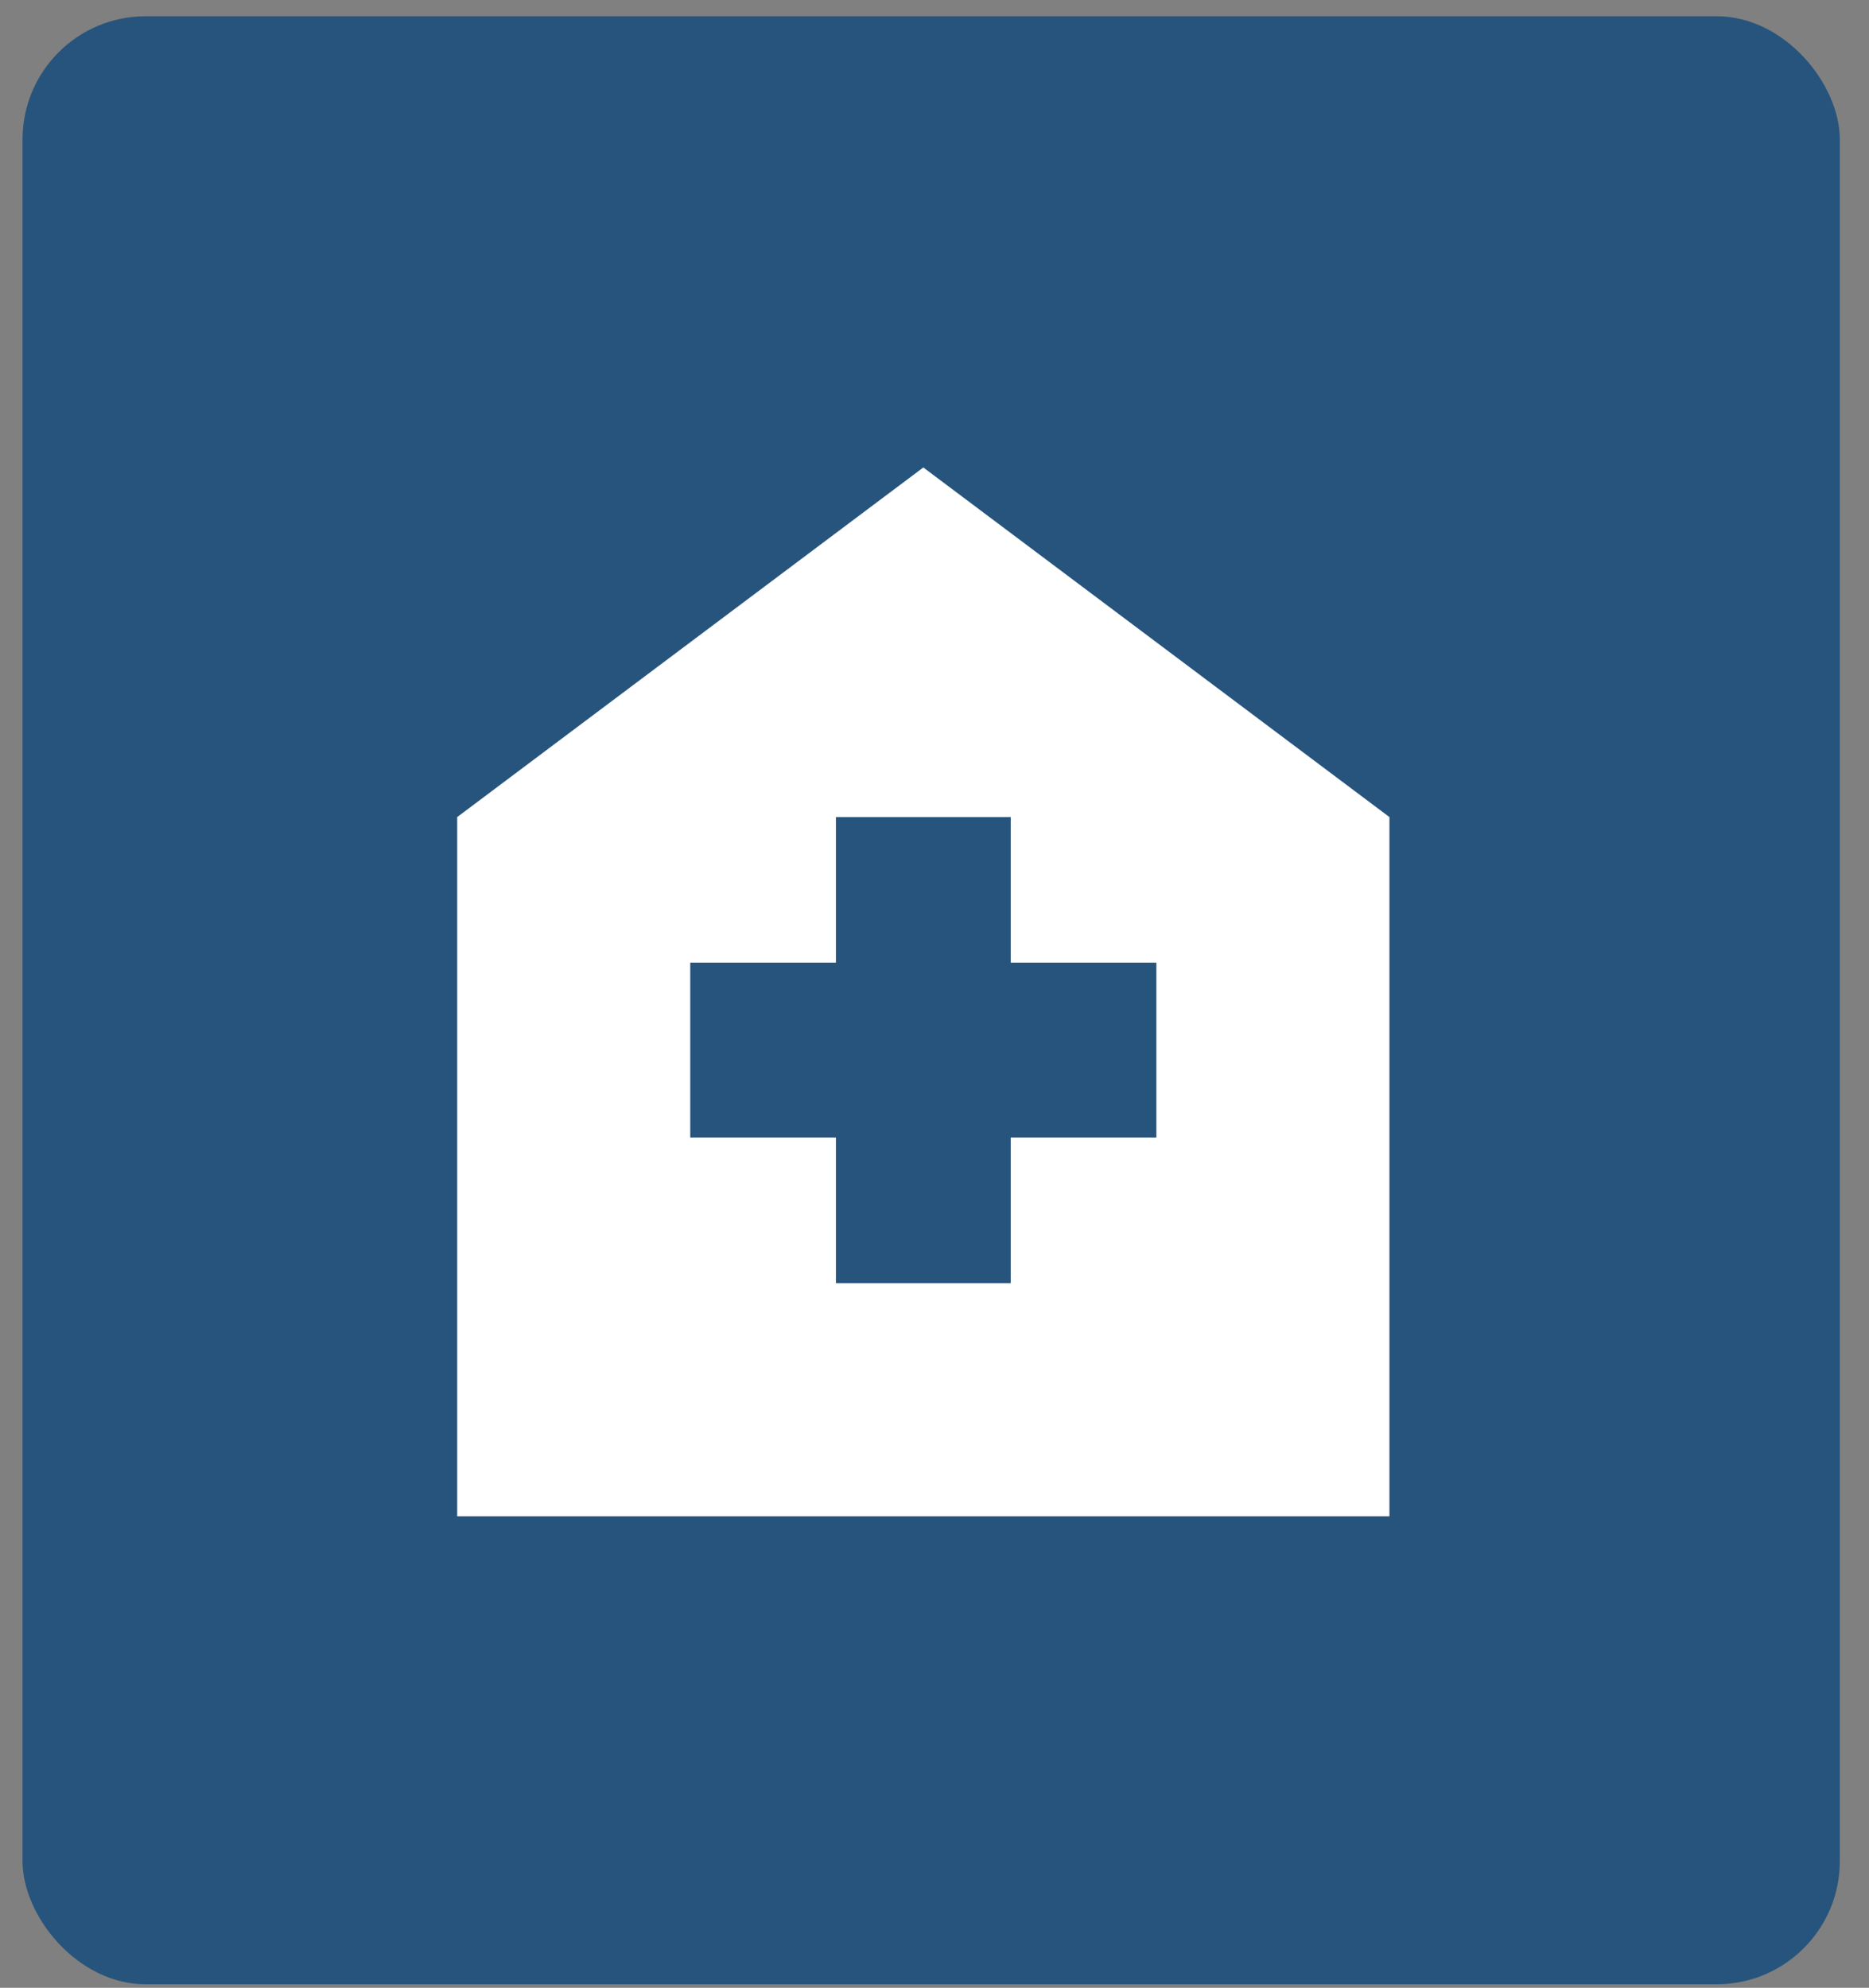 <svg width="63" height="67" viewBox="0 0 63 67" fill="none" xmlns="http://www.w3.org/2000/svg">
<rect x="0" y="0" width="63" height="67" fill="#808080" stroke="none"/>
<rect x="0.76" y="0.548" width="61.256" height="66.333" rx="4.149" fill="#26547C"/>
<path d="M28.177 43.252H34.069V38.342H38.979V32.45H34.069V27.54H28.177V32.45H23.267V38.342H28.177V43.252ZM15.411 51.109V27.54L31.123 15.756L46.835 27.54V51.109H15.411Z" fill="white"/>
</svg>
